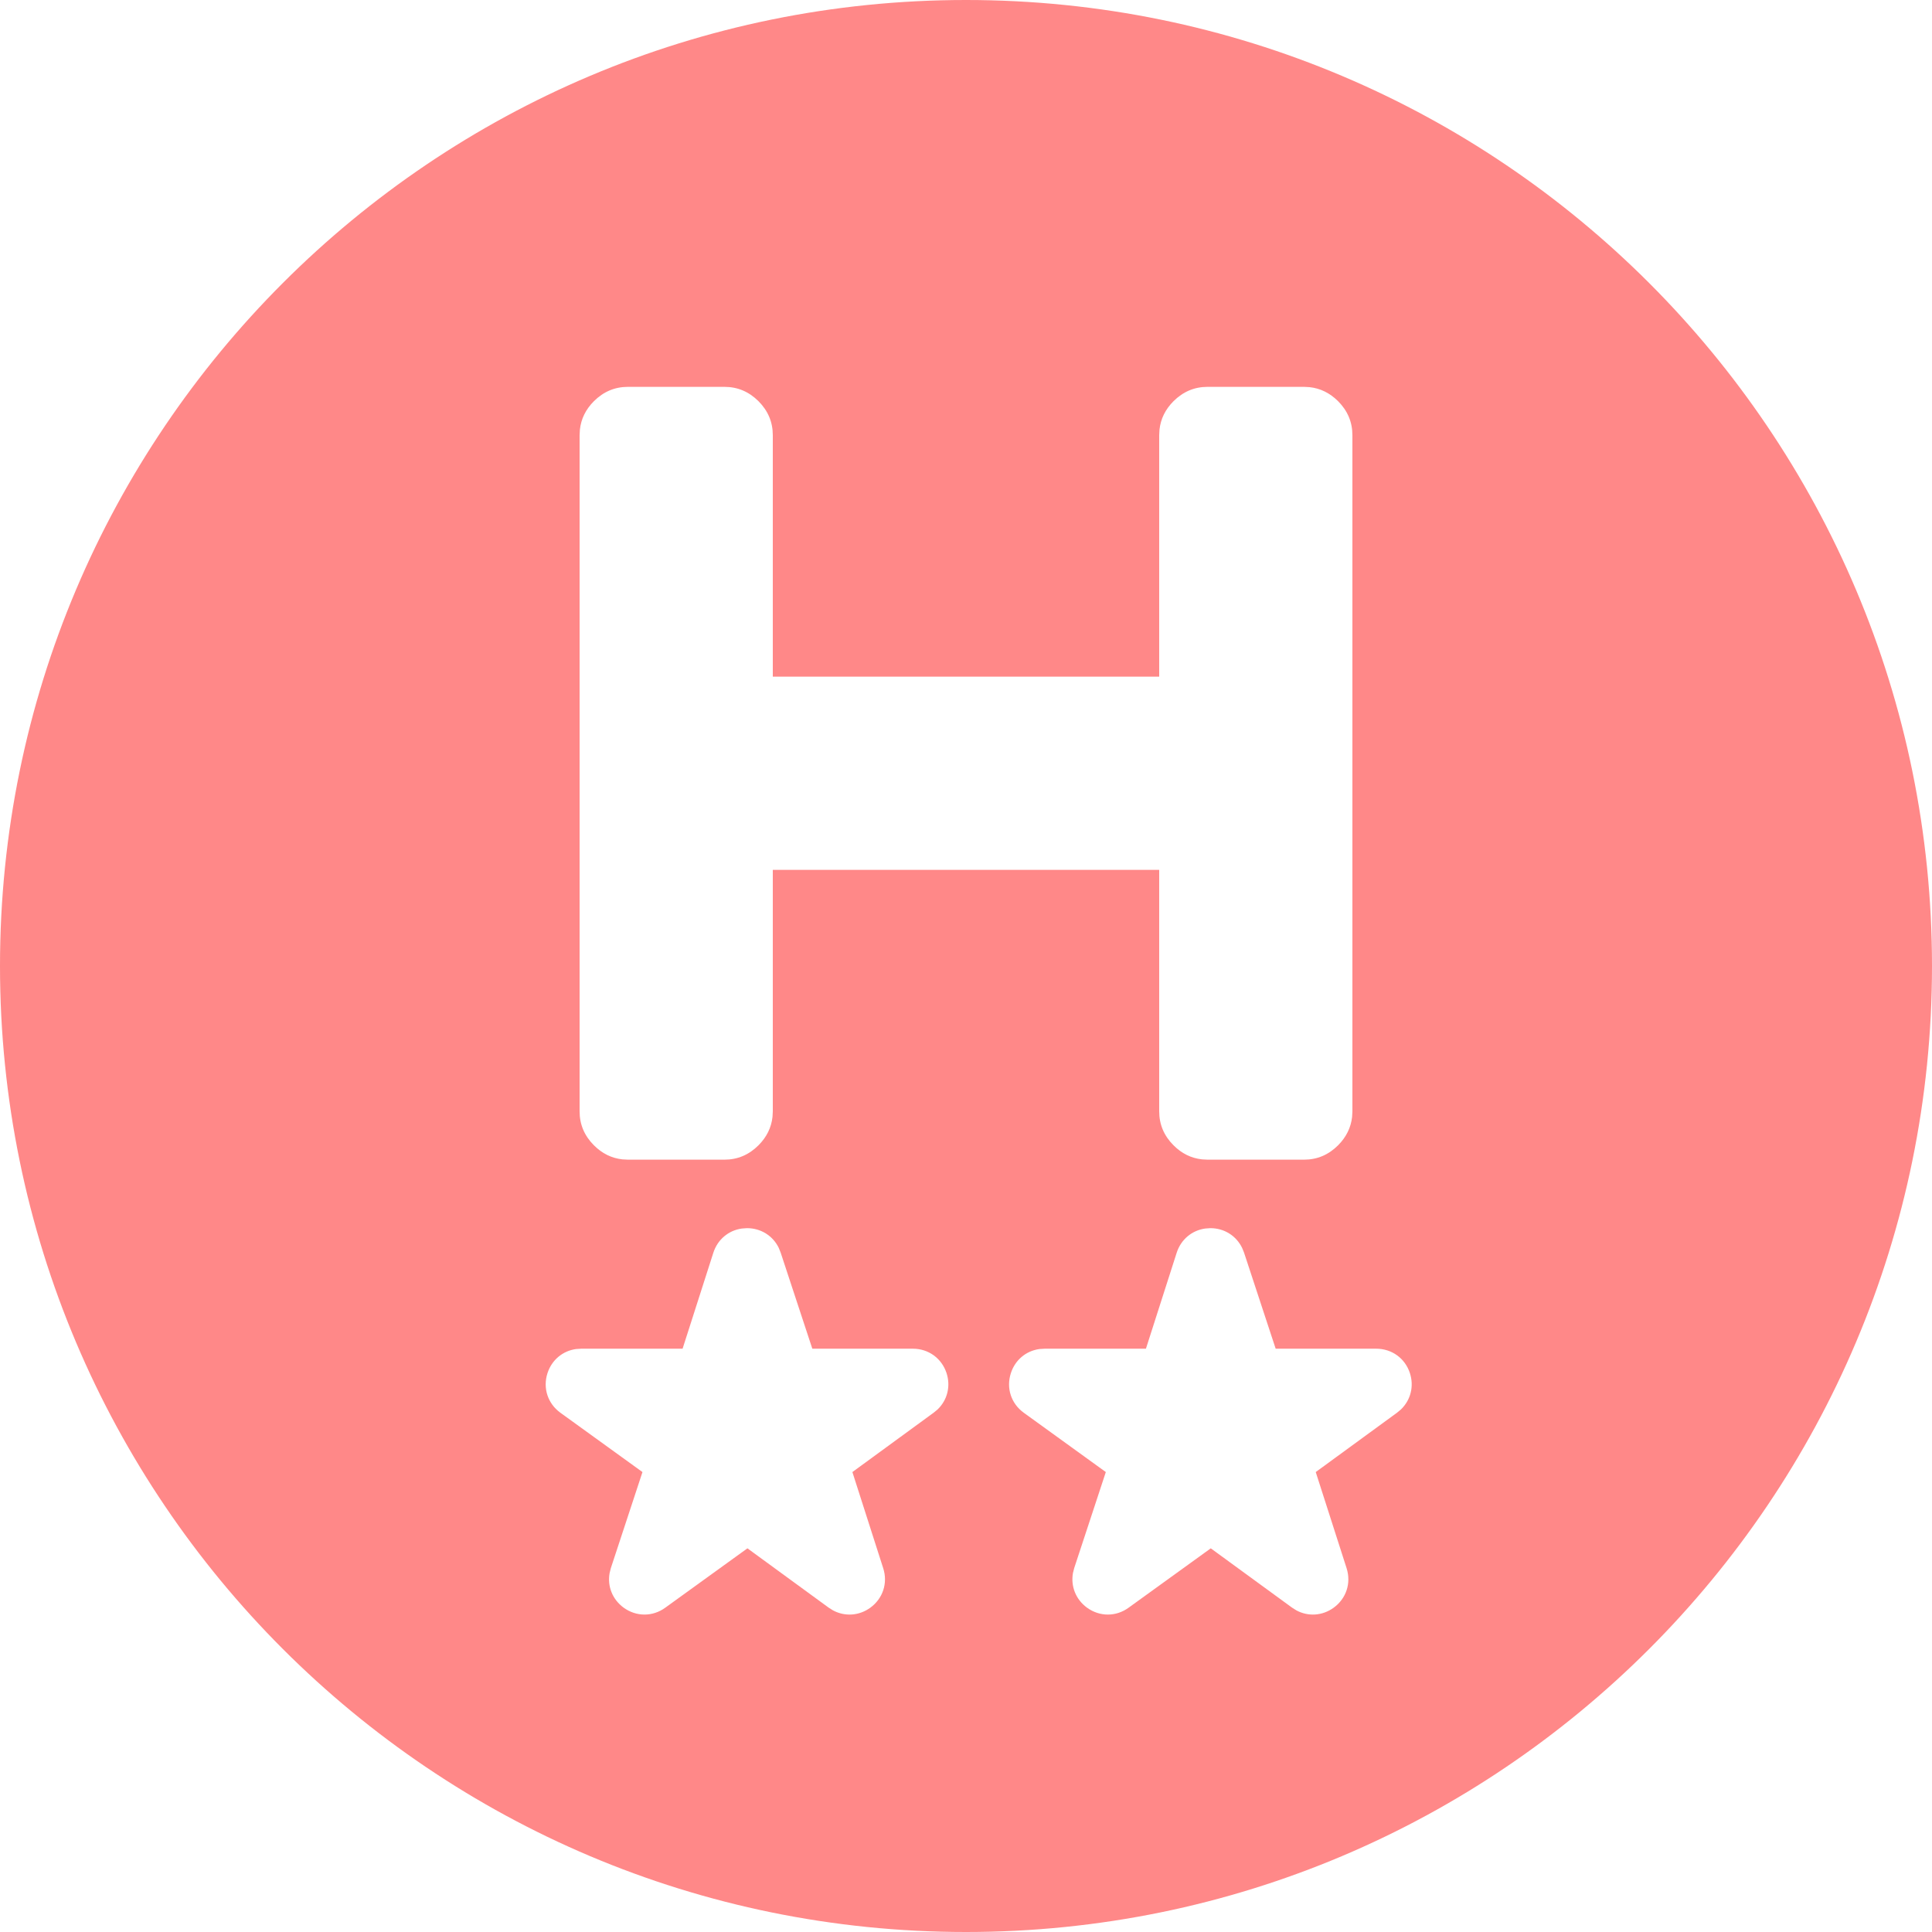 <?xml version="1.0" encoding="UTF-8"?>
<svg width="46px" height="46px" viewBox="0 0 46 46" version="1.1" xmlns="http://www.w3.org/2000/svg" xmlns:xlink="http://www.w3.org/1999/xlink">
    <title>icon-service-hotel-2e</title>
    <g id="Page-1" stroke="none" stroke-width="1" fill="none" fill-rule="evenodd">
        <g id="services-icons" transform="translate(0, -280)" fill="#FF8888">
            <g id="icon-service-hotel-2e" transform="translate(0, 280)">
                <path d="M23,0 C35.703,0 46,10.297 46,23 C46,35.703 35.703,46 23,46 C10.297,46 0,35.703 0,23 C0,10.297 10.297,0 23,0 Z M17.786,29.242 L17.783,29.242 L17.661,29.251 C17.344,29.296 17.085,29.513 16.984,29.828 L16.984,29.828 L16.252,32.112 L13.837,32.112 L13.715,32.12 C13.397,32.164 13.137,32.38 13.035,32.695 C12.921,33.049 13.042,33.419 13.343,33.637 L13.343,33.637 L15.297,35.049 L14.545,37.333 L14.515,37.451 C14.457,37.767 14.581,38.081 14.848,38.277 C14.999,38.387 15.172,38.442 15.345,38.442 C15.517,38.442 15.689,38.388 15.839,38.279 L15.839,38.279 L17.796,36.865 L19.73,38.277 L19.833,38.342 C20.116,38.494 20.452,38.473 20.72,38.28 C21.021,38.062 21.143,37.693 21.029,37.339 L21.029,37.339 L20.295,35.049 L22.232,33.634 L22.326,33.556 C22.556,33.333 22.639,33.007 22.537,32.693 C22.421,32.34 22.107,32.112 21.736,32.112 L21.736,32.112 L19.341,32.112 L18.586,29.821 L18.541,29.709 C18.4,29.422 18.116,29.242 17.786,29.242 L17.786,29.242 Z M28.819,29.242 L28.815,29.242 L28.694,29.251 C28.376,29.296 28.117,29.513 28.016,29.828 L28.016,29.828 L27.284,32.112 L24.869,32.112 L24.747,32.12 C24.429,32.164 24.169,32.38 24.068,32.695 C23.953,33.049 24.074,33.419 24.376,33.637 L24.376,33.637 L26.329,35.049 L25.577,37.333 L25.547,37.451 C25.49,37.767 25.613,38.081 25.88,38.277 C26.031,38.387 26.204,38.442 26.378,38.442 C26.549,38.442 26.721,38.388 26.871,38.279 L26.871,38.279 L28.828,36.865 L30.763,38.277 L30.866,38.342 C31.148,38.494 31.485,38.473 31.752,38.28 C32.054,38.062 32.175,37.693 32.062,37.339 L32.062,37.339 L31.327,35.049 L33.265,33.634 L33.358,33.556 C33.588,33.333 33.671,33.007 33.569,32.693 C33.454,32.34 33.139,32.112 32.768,32.112 L32.768,32.112 L30.373,32.112 L29.619,29.821 L29.573,29.709 C29.432,29.422 29.148,29.242 28.819,29.242 L28.819,29.242 Z M17.25,9.211 L14.95,9.211 C14.638,9.211 14.369,9.325 14.141,9.552 C13.946,9.747 13.835,9.973 13.807,10.23 L13.8,10.361 L13.8,26.461 C13.8,26.772 13.914,27.042 14.141,27.269 C14.337,27.465 14.562,27.576 14.819,27.604 L14.95,27.611 L17.25,27.611 C17.561,27.611 17.831,27.497 18.059,27.269 C18.254,27.074 18.365,26.848 18.393,26.592 L18.4,26.461 L18.4,20.711 L27.6,20.711 L27.6,26.461 C27.6,26.772 27.714,27.042 27.941,27.269 C28.136,27.465 28.362,27.576 28.619,27.604 L28.75,27.611 L31.05,27.611 C31.361,27.611 31.631,27.497 31.859,27.269 C32.053,27.074 32.165,26.848 32.193,26.592 L32.2,26.461 L32.2,10.361 C32.2,10.05 32.086,9.78 31.859,9.552 C31.663,9.357 31.437,9.246 31.181,9.218 L31.05,9.211 L28.75,9.211 C28.439,9.211 28.169,9.325 27.941,9.552 C27.746,9.747 27.635,9.973 27.607,10.23 L27.6,10.361 L27.6,16.111 L18.4,16.111 L18.4,10.361 C18.4,10.05 18.286,9.78 18.059,9.552 C17.831,9.325 17.561,9.211 17.25,9.211 Z" id="Combined-Shape"></path>
            </g>
        </g>
    </g>
</svg>
